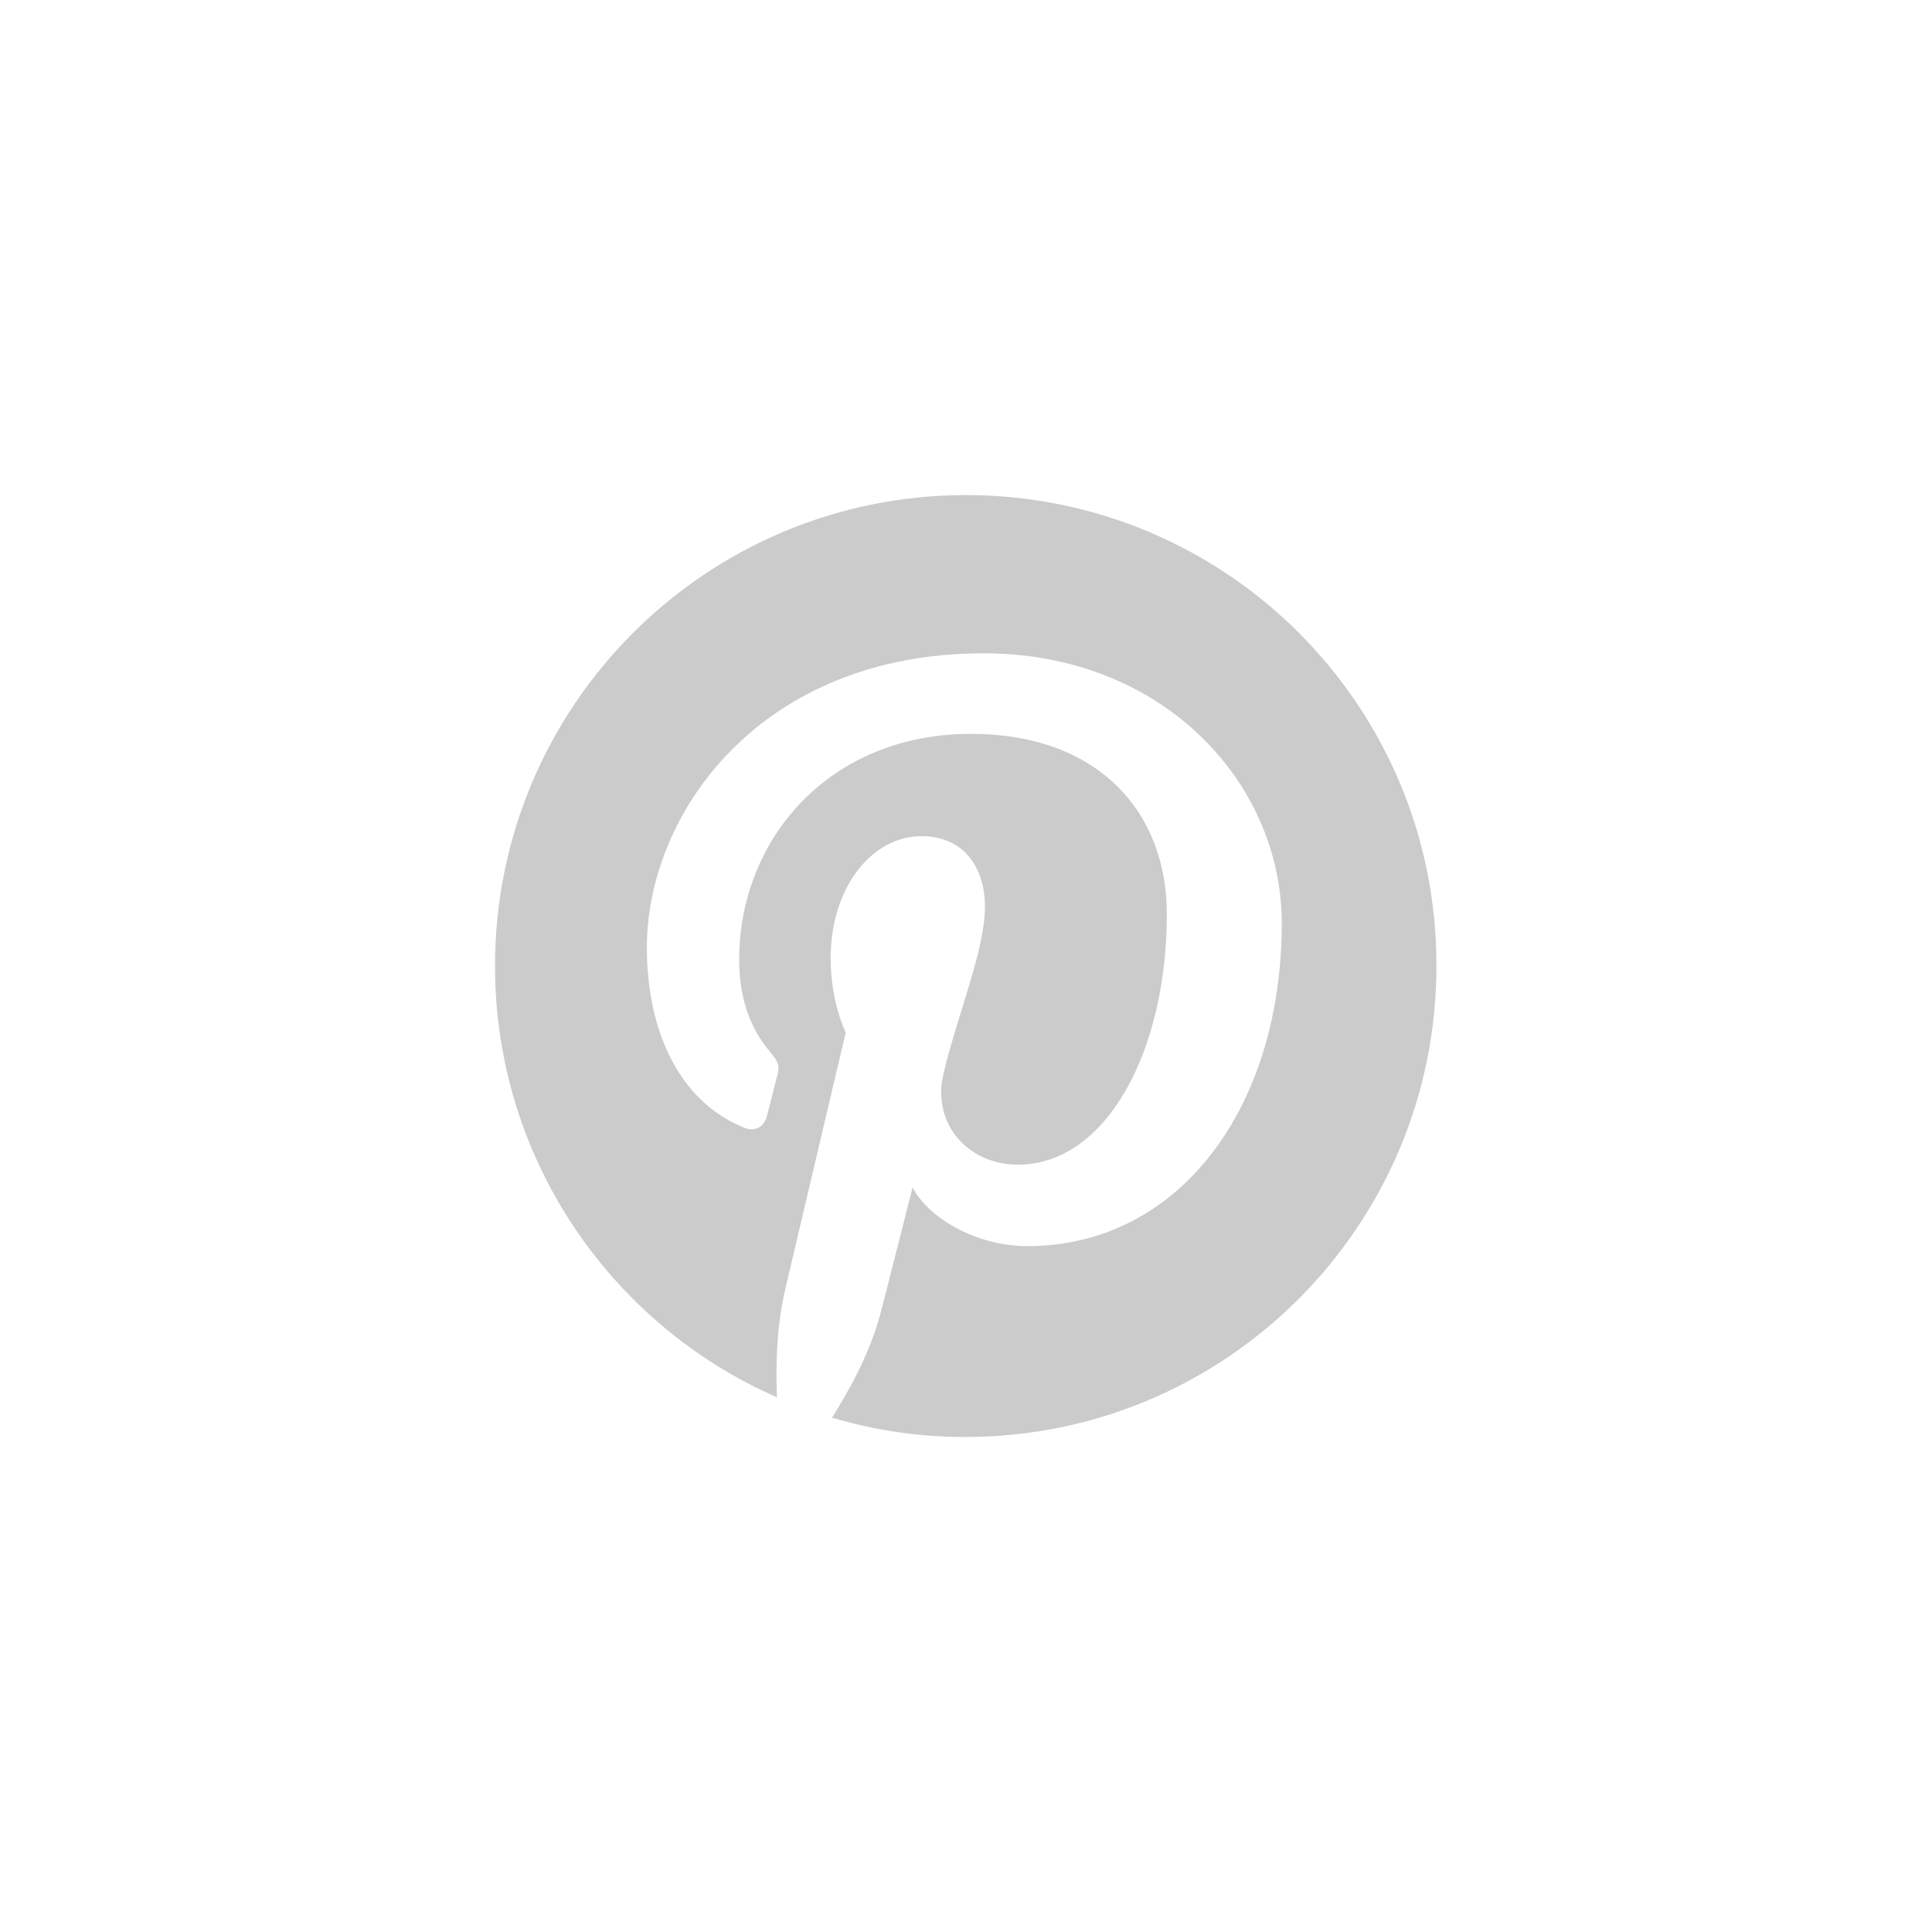 <svg xmlns="http://www.w3.org/2000/svg" xmlns:xlink="http://www.w3.org/1999/xlink" xmlns:a="http://ns.adobe.com/AdobeSVGViewerExtensions/3.0/" version="1.1" x="0px" y="0px" width="32px" height="32px" viewBox="0 0 32 32" overflow="visible" enable-background="new 0 0 32 32" xml:space="preserve"><style>.style0{fill:	#CBCBCB;}.style1{fill:	none;}</style><defs></defs><path display="none" d="M25.509 10.102c-0.699 0.311-1.451 0.52-2.24 0.615c0.806-0.483 1.425-1.248 1.716-2.16 c-0.755 0.447-1.589 0.773-2.479 0.947c-0.711-0.76-1.726-1.231-2.849-1.231c-2.153 0-3.9 1.747-3.9 3.9 c0 0.31 0.03 0.6 0.1 0.889c-3.243-0.164-6.117-1.714-8.043-4.076c-0.335 0.578-0.528 1.248-0.528 1.96 c0 1.35 0.69 2.55 1.74 3.248c-0.64-0.02-1.242-0.198-1.769-0.487v0.047c0 1.89 1.35 3.47 3.13 3.83 c-0.327 0.093-0.672 0.139-1.028 0.139c-0.251 0-0.496-0.022-0.733-0.069c0.496 1.55 1.94 2.68 3.65 2.71 c-1.336 1.047-3.019 1.672-4.847 1.672c-0.314 0-0.626-0.018-0.93-0.055c1.727 1.11 3.78 1.75 5.98 1.75 c7.179 0 11.102-5.943 11.102-11.103c0-0.167-0.004-0.336-0.011-0.503C24.325 11.57 24.99 10.88 25.51 10.1" class="style0"/><path d="M16 8.2c-4.307 0-7.801 3.49-7.801 7.8c0 3.19 1.92 5.94 4.67 7.144c-0.023-0.543-0.004-1.197 0.137-1.79 c0.148-0.634 1.002-4.251 1.002-4.251s-0.25-0.498-0.25-1.233c0-1.158 0.672-2.02 1.506-2.02c0.709 0 1.05 0.53 1.05 1.17 c0 0.715-0.455 1.78-0.688 2.768c-0.195 0.83 0.41 1.5 1.23 1.503c1.477 0 2.471-1.898 2.471-4.147 c0-1.709-1.15-2.989-3.244-2.989c-2.367 0-3.84 1.766-3.84 3.735c0 0.68 0.2 1.16 0.51 1.53 c0.146 0.17 0.17 0.24 0.11 0.436c-0.037 0.144-0.123 0.489-0.16 0.627c-0.051 0.197-0.209 0.269-0.389 0.19 c-1.09-0.445-1.6-1.638-1.6-2.979c0-2.216 1.871-4.873 5.576-4.873c2.98 0 4.94 2.15 4.94 4.469c0 3.06-1.701 5.347-4.209 5.35 c-0.842 0-1.635-0.456-1.906-0.973c0 0-0.453 1.796-0.547 2.144c-0.166 0.603-0.492 1.202-0.787 1.67 c0.703 0.21 1.44 0.32 2.21 0.32c4.309 0 7.801-3.492 7.801-7.8C23.801 11.69 20.31 8.2 16 8.2" class="style0"/><path display="none" d="M19.428 6.783c0.748 0.1 1.09 0.21 1.09 0.212L20.029 9.86c0 0-0.805-0.233-1.558-0.233 s-1.427 0.27-1.427 1.021v2.186h3.086l-0.216 2.8h-2.87v9.72h-3.624v-9.72h-1.935v-2.8h1.935v-1.881 c0-0.828 0.021-2.106 0.623-2.897c0.634-0.839 1.505-1.409 3.001-1.409C18.086 6.65 18.87 6.71 19.43 6.78" class="style0"/><path display="none" d="M12.962 24.274c-2.184 0-3.76-1.382-3.76-3.041c0-1.629 1.956-2.983 4.14-2.959 c0.509 0.01 0.98 0.09 1.42 0.227c1.184 0.82 2.03 1.29 2.27 2.229c0.045 0.19 0.07 0.39 0.07 0.59 C17.102 22.98 16.03 24.27 12.96 24.27 M13.536 14.539c-1.465-0.043-2.859-1.64-3.112-3.564 c-0.252-1.925 0.731-3.397 2.196-3.354c1.464 0.04 2.86 1.59 3.11 3.512C15.983 13.06 15 14.58 13.54 14.54 M16.574 17.389c-0.514-0.363-1.497-1.248-1.497-1.771c0-0.61 0.174-0.909 1.092-1.626c0.94-0.735 1.606-1.77 1.606-2.971 c0-1.431-0.637-2.824-1.833-3.285h1.804l1.272-0.919H13.33c-2.55 0-4.95 1.931-4.95 4.169c0 2.29 1.74 4.13 4.33 4.13 c0.181 0 0.355-0.004 0.527-0.017c-0.168 0.321-0.289 0.687-0.289 1.063c0 0.64 0.34 1.15 0.77 1.57 c-0.327 0-0.642 0.01-0.985 0.01c-3.159 0-5.591 2.01-5.591 4.095c0 2.06 2.67 3.34 5.82 3.341c3.601 0 5.59-2.043 5.59-4.098 C18.563 19.44 18.08 18.45 16.57 17.39 M24.851 14.707h-2.216v-2.214h-1.781v2.214h-2.215v1.781h2.215v2.215h1.781v-2.215h2.216 V14.707z" class="style0"/><path display="none" d="M20.516 8.547v4.206c-0.102 0.121-0.223 0.222-0.346 0.3 c-0.133 0.078-0.232 0.122-0.322 0.122c-0.1 0-0.178-0.032-0.223-0.088c-0.055-0.067-0.078-0.156-0.078-0.289v-4.25h-1.135v4.627 c0 0.34 0.07 0.58 0.2 0.746c0.133 0.17 0.33 0.24 0.59 0.244c0.223 0 0.434-0.056 0.666-0.166 c0.223-0.123 0.436-0.289 0.646-0.523v0.612h1.135v-5.54H20.516z M17.055 8.815c-0.3-0.277-0.688-0.412-1.155-0.412 c-0.513 0-0.924 0.135-1.235 0.391c-0.302 0.255-0.455 0.588-0.455 1.022v2.87c0 0.48 0.15 0.84 0.44 1.12 c0.3 0.28 0.7 0.42 1.19 0.422c0.512 0 0.924-0.133 1.211-0.412c0.303-0.267 0.447-0.634 0.447-1.112V9.85 C17.502 9.43 17.35 9.08 17.05 8.815z M16.344 12.797c0 0.145-0.045 0.255-0.135 0.345c-0.089 0.089-0.21 0.133-0.366 0.13 c-0.145 0-0.266-0.044-0.346-0.133c-0.076-0.078-0.121-0.2-0.121-0.345V9.771c0-0.121 0.045-0.221 0.133-0.289 c0.078-0.078 0.201-0.11 0.334-0.11c0.145 0 0.27 0.03 0.37 0.11c0.09 0.07 0.14 0.17 0.14 0.289V12.797z M12.83 6.58 l-0.789 3.004h-0.09l-0.823-3.004h-1.29l1.523 4.538v2.971h1.279v-3.115l1.479-4.394H12.83z M21.672 19.8 c0.066 0.09 0.1 0.24 0.1 0.443v0.512h-0.879v-0.512c0-0.199 0.023-0.355 0.102-0.443c0.066-0.09 0.178-0.145 0.344-0.145 C21.494 19.66 21.61 19.71 21.67 19.805z M18.18 19.781c-0.066-0.088-0.178-0.133-0.312-0.133c-0.066 0-0.145 0.012-0.211 0.04 s-0.145 0.088-0.211 0.156v3.135c0.078 0.08 0.17 0.15 0.25 0.18c0.076 0.03 0.15 0.06 0.23 0.06 c0.135 0 0.223-0.033 0.277-0.111c0.055-0.066 0.09-0.178 0.09-0.344V20.16C18.291 19.99 18.26 19.87 18.18 19.781z M18.18 19.781c-0.066-0.088-0.178-0.133-0.312-0.133c-0.066 0-0.145 0.012-0.211 0.045s-0.145 0.088-0.211 0.156v3.135 c0.078 0.08 0.17 0.15 0.25 0.18c0.076 0.03 0.15 0.06 0.23 0.055c0.135 0 0.223-0.033 0.277-0.111 c0.055-0.066 0.09-0.178 0.09-0.344V20.16C18.291 19.99 18.26 19.87 18.18 19.781z M23.887 15.9H8.115 c-1.726 0-3.148 1.424-3.148 3.159v3.215c0 1.73 1.42 3.15 3.15 3.148h15.772c1.723 0 3.146-1.414 3.146-3.148v-3.215 C27.033 17.32 25.61 15.9 23.89 15.9z M12.363 18.113h-1.18v5.828h-1.135v-5.828H8.88v-0.988h3.482V18.113z M15.676 23.94 h-1.012v-0.555c-0.179 0.209-0.378 0.365-0.578 0.467c-0.2 0.111-0.39 0.166-0.579 0.166c-0.232 0-0.41-0.078-0.533-0.234 c-0.112-0.145-0.167-0.365-0.167-0.666v-4.217h1.001v3.871c0 0.11 0.02 0.2 0.07 0.256c0.033 0.06 0.11 0.08 0.2 0.08 c0.076 0 0.166-0.033 0.278-0.111c0.122-0.066 0.222-0.156 0.311-0.268v-3.826h1.012V23.941z M19.326 22.9 c0 0.355-0.08 0.633-0.234 0.822s-0.389 0.289-0.689 0.289c-0.201 0-0.367-0.033-0.523-0.109c-0.156-0.08-0.299-0.189-0.434-0.346 v0.389h-1.012v-6.816h1.012v2.189c0.135-0.145 0.277-0.268 0.434-0.346c0.156-0.076 0.312-0.121 0.467-0.121 c0.312 0 0.56 0.11 0.72 0.322c0.168 0.21 0.26 0.52 0.26 0.934V22.896z M22.818 21.551h-1.926v0.945 c0 0.27 0.02 0.45 0.09 0.545c0.066 0.11 0.19 0.16 0.35 0.156c0.166 0 0.277-0.045 0.344-0.135 c0.066-0.078 0.1-0.277 0.1-0.566v-0.234h1.047v0.256c0 0.523-0.135 0.912-0.391 1.168c-0.244 0.268-0.623 0.391-1.123 0.39 c-0.455 0-0.812-0.135-1.068-0.412c-0.254-0.277-0.389-0.656-0.389-1.146V20.26c0-0.434 0.145-0.789 0.436-1.068 c0.277-0.268 0.643-0.41 1.1-0.41s0.812 0.13 1.06 0.389s0.379 0.61 0.38 1.09V21.551z M17.867 19.65 c-0.066 0-0.145 0.012-0.211 0.045s-0.145 0.088-0.211 0.156v3.135c0.078 0.08 0.17 0.15 0.25 0.18 c0.076 0.03 0.15 0.06 0.23 0.055c0.135 0 0.223-0.033 0.277-0.111c0.055-0.066 0.09-0.178 0.09-0.344V20.16 c0-0.166-0.035-0.289-0.111-0.379C18.113 19.69 18 19.65 17.87 19.648z M18.18 19.781c-0.066-0.088-0.178-0.133-0.312-0.133 c-0.066 0-0.145 0.012-0.211 0.045s-0.145 0.088-0.211 0.156v3.135c0.078 0.08 0.17 0.15 0.25 0.18 c0.076 0.03 0.15 0.06 0.23 0.055c0.135 0 0.223-0.033 0.277-0.111c0.055-0.066 0.09-0.178 0.09-0.344V20.16 C18.291 19.99 18.26 19.87 18.18 19.781z M18.18 19.781c-0.066-0.088-0.178-0.133-0.312-0.133c-0.066 0-0.145 0.012-0.211 0.04 s-0.145 0.088-0.211 0.156v3.135c0.078 0.08 0.17 0.15 0.25 0.18c0.076 0.03 0.15 0.06 0.23 0.06 c0.135 0 0.223-0.033 0.277-0.111c0.055-0.066 0.09-0.178 0.09-0.344V20.16C18.291 19.99 18.26 19.87 18.18 19.781z" class="style0"/><path display="none" d="M12.242 19.754c0.333 0.33 0.54 0.78 0.54 1.29 c-0.001 0.502-0.204 0.953-0.536 1.283h-0.001c-0.332 0.332-0.787 0.535-1.292 0.535c-0.504 0-0.957-0.205-1.289-0.535 c-0.331-0.33-0.535-0.781-0.535-1.283c0-0.504 0.204-0.955 0.535-1.287l0 0c0.332-0.332 0.785-0.535 1.289-0.535 C11.455 19.22 11.91 19.42 12.24 19.754z M12.242 19.754L12.242 19.754L12.242 19.754L12.242 19.754z M9.661 22.324L9.661 22.32 L9.661 22.324L9.661 22.324z M9.126 13.8v2.626c1.714 0 3.33 0.67 4.55 1.888c1.214 1.21 1.88 2.84 1.89 4.557l0 0v0.004 h2.636c-0.002-2.502-1.018-4.766-2.662-6.411C13.892 14.82 11.63 13.8 9.13 13.8z M9.13 9.125v2.625 c6.128 0 11.11 4.99 11.11 11.125h2.633c-0.002-3.789-1.543-7.224-4.031-9.715C16.353 10.67 12.92 9.13 9.13 9.125z" class="style0"/><path display="none" d="M9.824 26.132H5.522V12.366h4.302V26.132z M7.563 10.645H7.532 c-1.556 0-2.565-1.054-2.565-2.387c0-1.359 1.04-2.39 2.627-2.39c1.586 0 2.56 1.03 2.59 2.39 C10.187 9.59 9.18 10.64 7.56 10.645z M27.033 26.132h-4.877v-7.124c0-1.865-0.762-3.137-2.44-3.137 c-1.284 0-1.996 0.859-2.329 1.686c-0.124 0.297-0.105 0.712-0.105 1.126v7.449H12.45c0 0 0.062-12.619 0-13.766h4.832v2.16 c0.286-0.945 1.83-2.294 4.295-2.294c3.056 0 5.46 1.98 5.46 6.245V26.132z" class="style0"/><path display="none" d="M21 13v-1H11v1h-1v7h1v1h10v-1h1v-7H21z M21 19h-1v1h-8v-1h-1v-5h1v-1h8v1h1V19z" class="style0"/><rect x="12" y="13.5" display="none" width="1" height="1" class="style0"/><rect x="13" y="14.5" display="none" width="1" height="1" class="style0"/><rect x="14" y="15.5" display="none" width="1" height="1" class="style0"/><rect x="13" y="16.5" display="none" width="1" height="1" class="style0"/><rect x="12" y="17.5" display="none" width="1" height="1" class="style0"/><rect x="19" y="13.5" display="none" width="1" height="1" class="style0"/><rect x="18" y="14.5" display="none" width="1" height="1" class="style0"/><rect x="17" y="15.5" display="none" width="1" height="1" class="style0"/><rect x="15" y="16.5" display="none" width="2" height="1" class="style0"/><rect x="18" y="16.5" display="none" width="1" height="1" class="style0"/><rect x="19" y="17.5" display="none" width="1" height="1" class="style0"/><path display="none" d="M20 15v-1h-1v-1h-1v-1h-1v-1h-2v1h-1v1h-1v1h-1v1h-1v1h1v5h3v-2h2v2h3v-5h1v-1H20z M19 20h-1 v-2h-4v2h-1v-5h1v-1h1v-1h2v1h1v1h1V20z" class="style0"/><path display="none" d="M19 15v-4h-7v4h3v1h-3v1h3v1h-1v3h3v-3h-1v-1h3v-1h-3v-1H19z M16 20h-1v-1h1V20z M13 14v-2h5 v2H13z" class="style0"/><path display="none" d="M20 18v-1h-1v1h-1v3h3v-3H20z M20 20h-1v-1h1V20z" class="style0"/><path display="none" d="M12 18v-1h-1v1h-1v3h3v-3H12z M12 20h-1v-1h1V20z" class="style0"/><rect width="32" height="32" class="style1"/></svg>